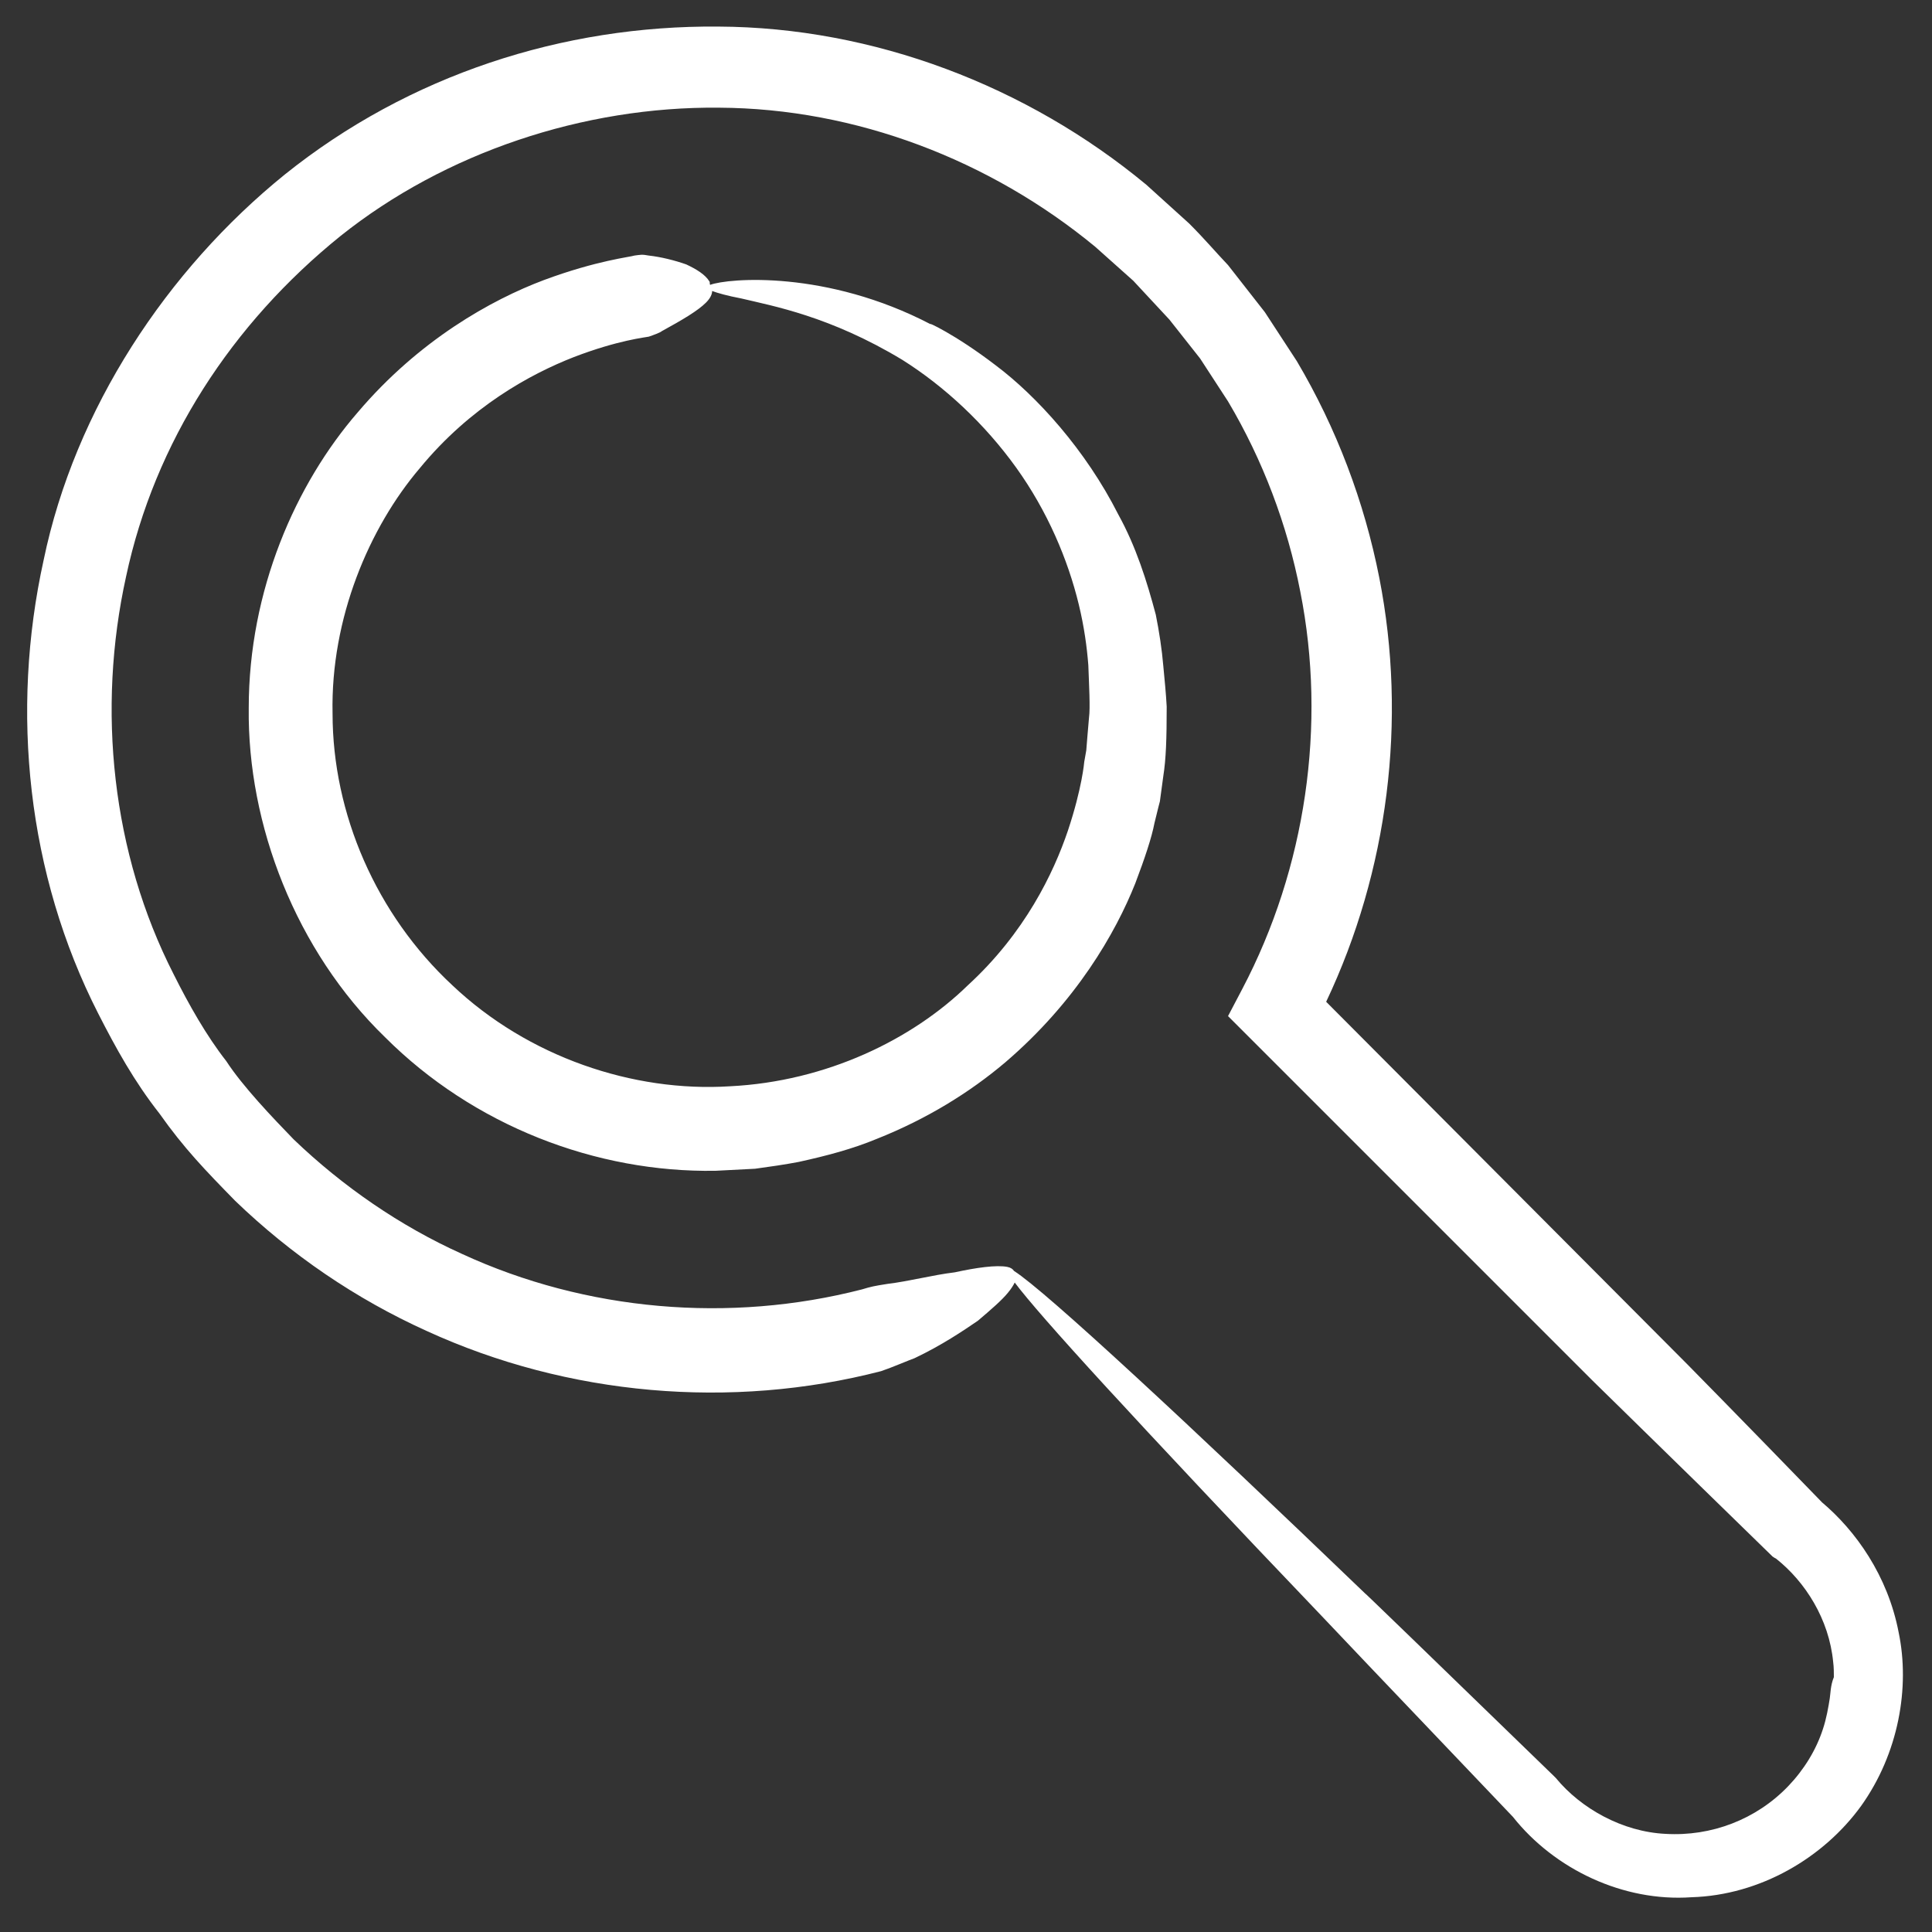 <?xml version="1.0" encoding="utf-8"?>
<!-- Generator: Adobe Illustrator 25.4.1, SVG Export Plug-In . SVG Version: 6.00 Build 0)  -->
<svg version="1.1" id="Lag_1" xmlns="http://www.w3.org/2000/svg" xmlns:xlink="http://www.w3.org/1999/xlink" x="0px" y="0px"
	 viewBox="0 0 283.5 283.5" style="enable-background:new 0 0 283.5 283.5;" xml:space="preserve">
<rect x="0" y="0" width="283.5" height="283.5" fill="#333333" stroke="none"/>
<style type="text/css">
	.st0{fill:#FFFFFF;}
</style>
<g>
	<path class="st0" d="M159.8,105.3c-0.2,2.1-0.3,3.7-0.4,4.8c-0.2,1.1-0.3,1.7-0.3,1.7s-0.3,3.8-2.4,10.1c-2.1,6.2-6.3,15-14.7,22.7
		c-8.1,7.9-20.7,14.1-34.9,14.8c-14.2,0.9-29.6-4.3-40.7-14.8c-11.2-10.4-17.6-25.2-17.6-39.9c-0.3-14,5.4-27.3,12.8-36
		c7.4-9,16.2-13.8,22.6-16.3c6.5-2.5,10.6-2.9,11-3c0.6-0.2,1.7-0.6,1.9-0.8c3.1-1.7,5.3-3,6.5-4.2c0.6-0.6,0.9-1.2,0.9-1.7
		c0.8,0.3,2.2,0.7,4.3,1.1c4.6,1.1,13,2.6,23.6,9c6.2,3.9,12.1,9.4,16.7,15.8c4.6,6.4,7.6,13.5,9.2,20.1c0.8,3.3,1.2,6.3,1.4,8.9
		C159.8,100.4,160,103.9,159.8,105.3 M169.6,90.2c-1.3-4.9-2.9-10-5.5-14.7c-4.8-9.5-12-17.4-18-21.9c-6-4.6-10.3-6.5-9.5-6
		c-15.3-8-29.7-6.8-32.4-5.8c-0.1-0.2,0-0.4-0.1-0.5c-0.6-1-1.9-1.8-3.4-2.5c-1.7-0.6-3.7-1.1-5.5-1.3c-1-0.2-1.3-0.1-2.1,0
		c-0.5,0.2-5.5,0.7-13.3,3.6c-7.7,2.9-18.3,8.8-27.3,19.4c-9.1,10.5-16,26.1-16,43.4c-0.2,17.1,6.9,35.6,20,48.3
		c13,13,31,19.9,48.5,19.6c1.9-0.1,3.9-0.2,5.8-0.3c2.2-0.3,4.3-0.6,6.4-1c4.1-0.9,7.9-1.9,11.5-3.4c7.3-2.9,13.6-6.8,18.8-11.2
		c10.4-8.9,16.2-19,19.1-26.3c1.4-3.7,2.4-6.7,2.8-8.8c0.5-2.1,0.8-3.2,0.8-3.2s0.2-1.4,0.5-3.7c0.4-2.5,0.5-5.5,0.5-10.2
		c-0.1-1.9-0.3-3.9-0.5-6C170.5,95.3,170.1,92.7,169.6,90.2 M268.5,249.2c-0.2,1.3-0.5,3-1,4.5c-1,3.1-2.8,6-5.1,8.4
		c-4.7,4.9-11.3,7.4-18,7c-6.3-0.3-12.4-3.7-16.1-8.2l-0.2-0.2l-0.1-0.1c-17.1-16.6-29.2-28.3-27.5-26.6
		c-25.7-24.7-47.1-44.6-51.7-47.5c-0.2-0.3-0.5-0.5-1-0.6c-1.6-0.3-4.5,0.1-7.7,0.8c-3.3,0.4-6.6,1.3-9.9,1.7
		c-1.9,0.3-2.4,0.4-3.7,0.8c-19.4,5-40.5,3.2-58.7-5.2c-9.1-4.1-17.5-9.9-24.7-16.8c-3.1-3.2-7.5-7.8-9.9-11.5
		c-2.9-3.7-5.5-8.3-7.7-12.7c-9.1-17.8-11.3-38.9-7-58.4c4.2-19.7,15.5-37.1,31.5-50c15.3-12.2,35.6-19,55.5-18.8
		c20.1,0.1,39.8,7.7,55.2,20.4l5.6,5l5.3,5.7l4.5,5.7l4.1,6.3c5.1,8.6,8.7,18.1,10.6,27.9c3.9,19.6,0.8,40.6-8.5,58.3l-2.1,4
		l3.2,3.2l50.3,50.3c0,0,11,10.8,26.4,25.8l0.3,0.2l0.2,0.1c4.3,3.4,7.8,8.9,8.4,15.2c0.1,0.7,0.1,1.7,0.1,2.2
		C268.6,247.3,268.6,248.6,268.5,249.2 M278.6,239.5c-1.6-8.3-6.3-14.9-11.3-19.1l0.4,0.4c-12.8-13.2-20.1-20.6-20.1-20.6L194.6,147
		c9.1-19.2,11.9-41.3,7.8-62.2c-2.2-11.2-6.3-22-12.1-31.8l-4.7-7.2l-5.4-6.9c-1.9-2-3.4-3.8-5.7-6.1l-6.3-5.7
		c-17.5-14.5-40-23.1-62.8-23.2c-22.8-0.2-45.4,7.1-63.6,21.7C24.5,39.6,11,60,6.4,82.2c-4.9,22.2-2.4,46.1,8,66.5
		c2.6,5.1,5.3,10,9,14.7c3.6,5.1,6.7,8.3,11.1,12.8c8.2,7.9,17.7,14.4,28.1,19.1c20.7,9.5,44.7,11.6,66.7,5.9
		c1.5-0.5,4.3-1.7,4.9-1.9c4-1.9,7.1-4,9.3-5.5c2-1.7,3.5-3,4.4-4.1c0.5-0.6,0.8-1.1,1-1.5c3.6,4.8,17.2,19.8,45.3,49.2
		c8.8,9.3,18.3,19.2,27.8,29.2c6.1,7.7,16.2,12.5,26.2,11.8c10.1-0.3,19.4-5.8,24.9-13.4C278.6,257.3,280.3,247.6,278.6,239.5"/>
</g>
</svg>
